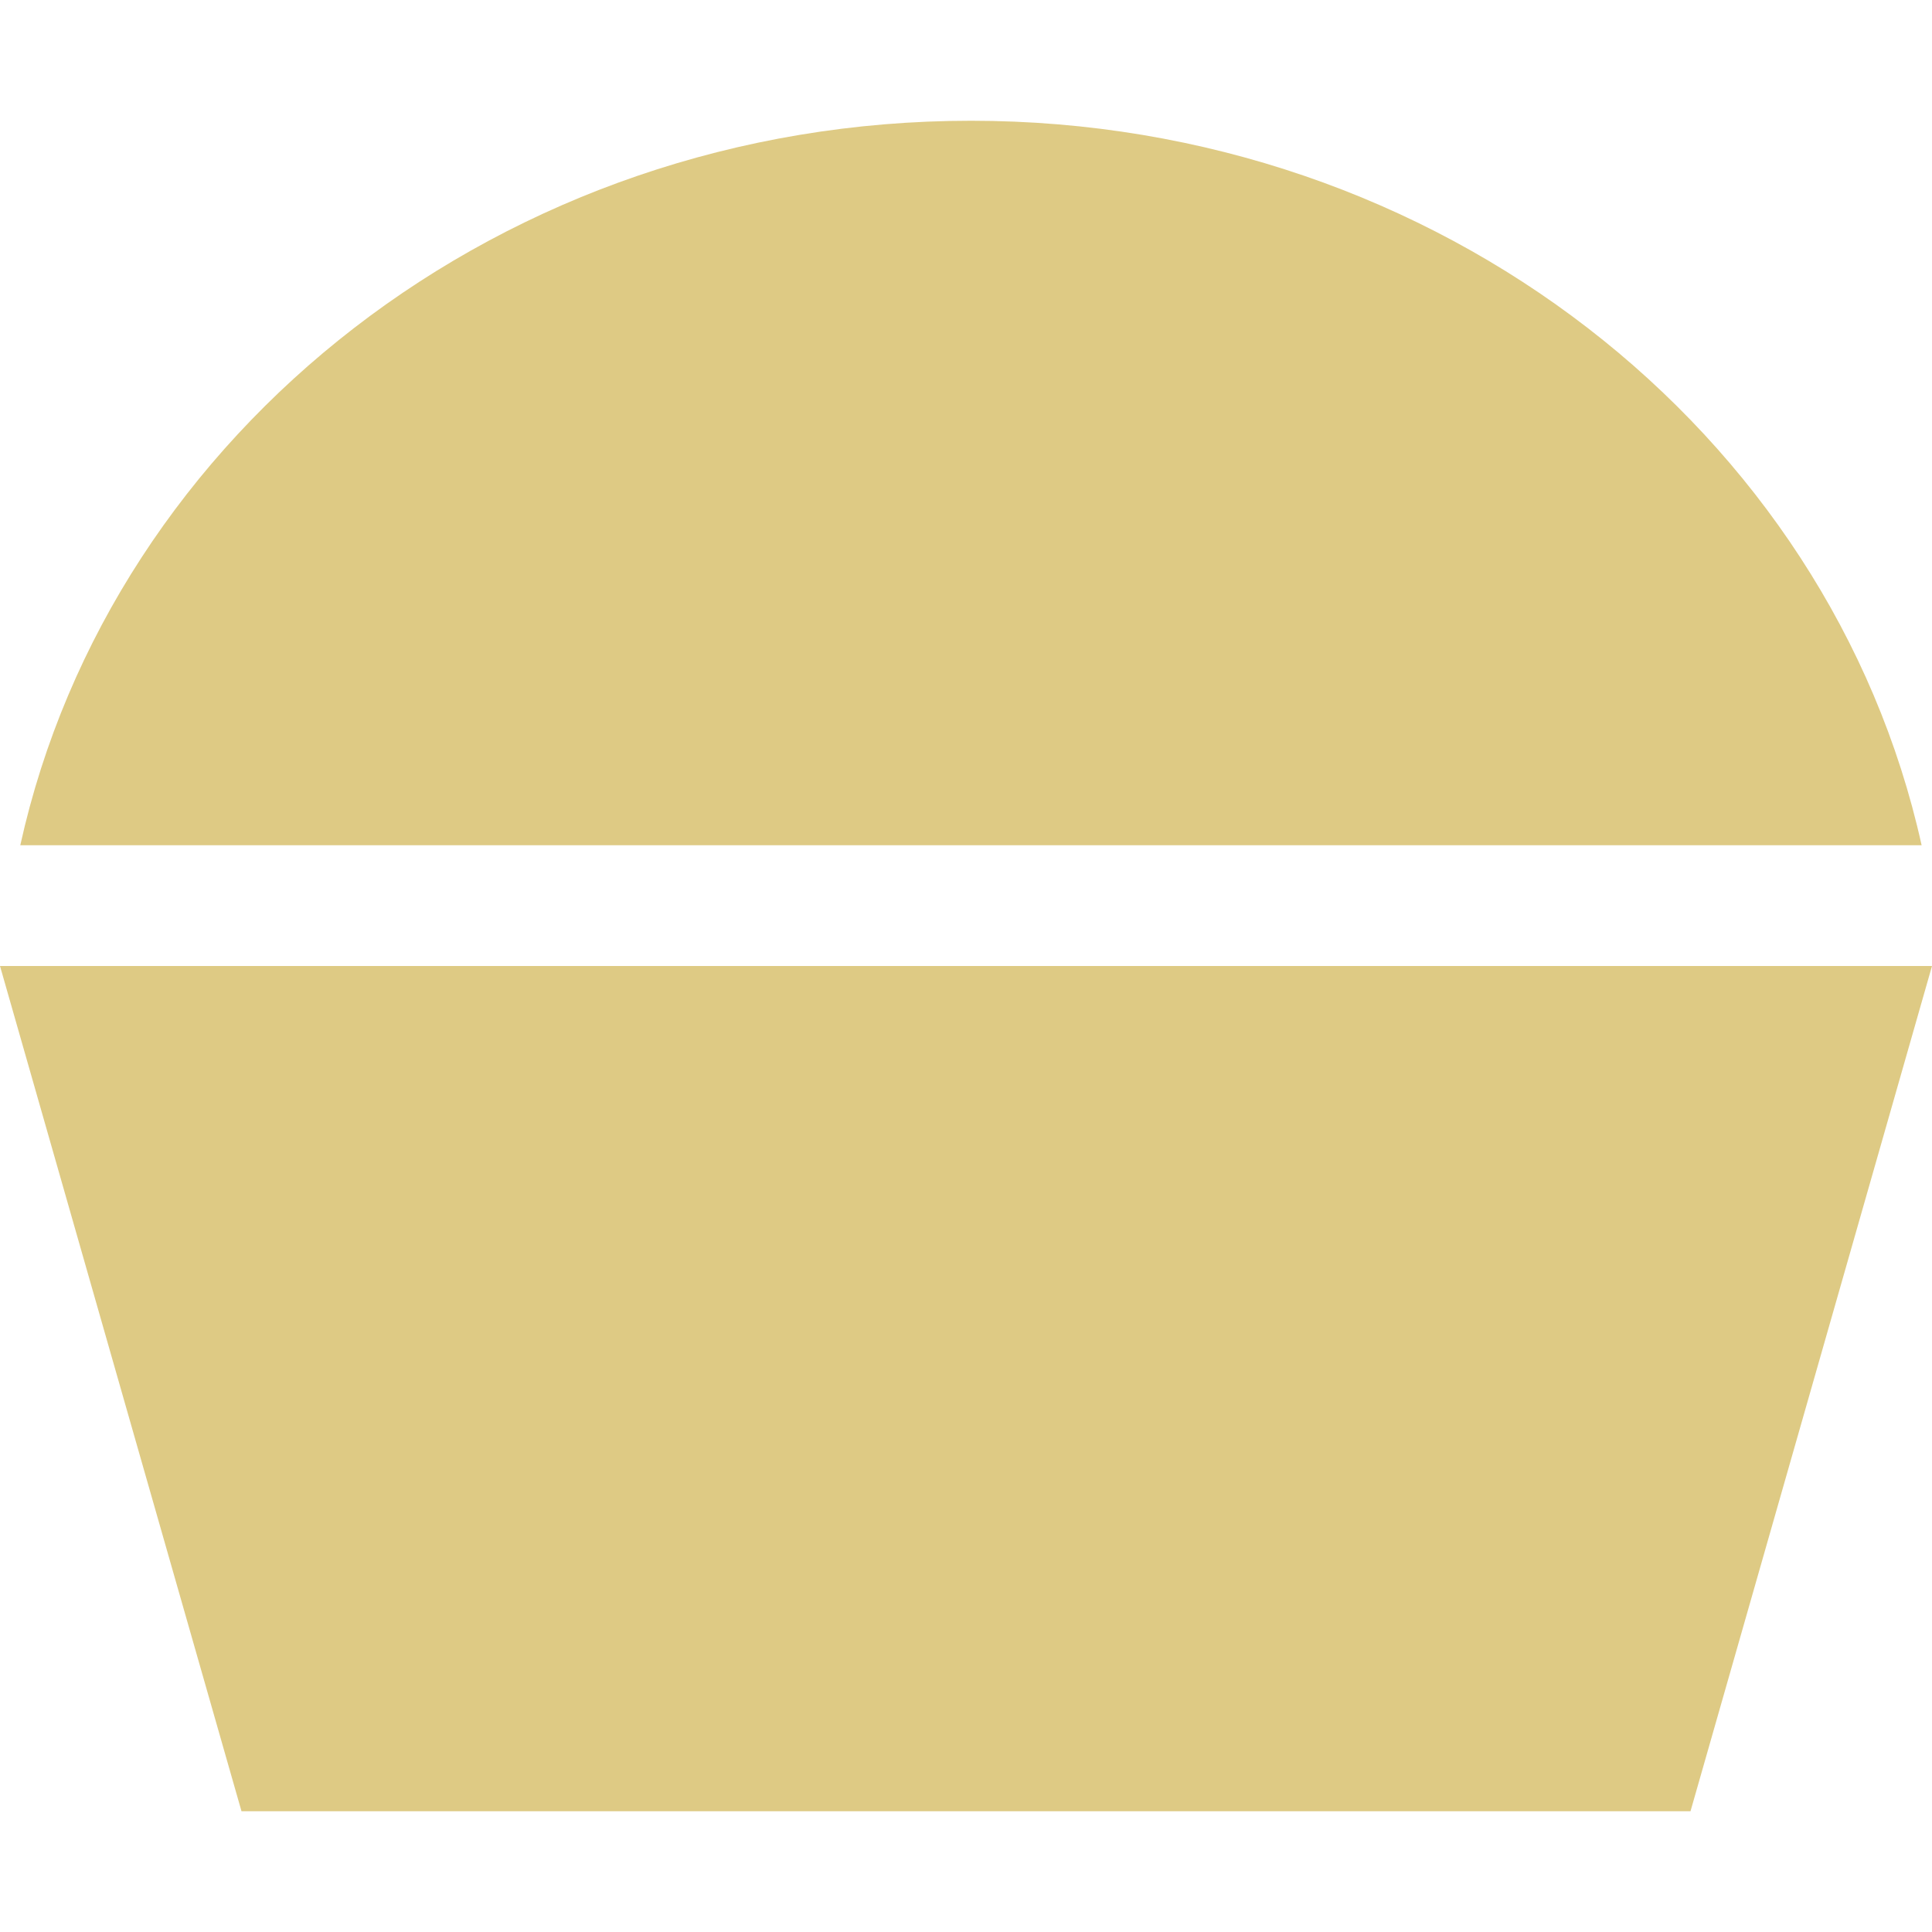 <svg width="16" height="16" viewBox="0 0 16 16" fill="none" xmlns="http://www.w3.org/2000/svg">
<path d="M0 8H16L14 15H2L0 8Z" fill="#DECA84"/>
<path d="M15.914 7H0.168C0.925 3.574 4.162 1 8.041 1C11.919 1 15.156 3.574 15.914 7Z" fill="#DECA84"/>
</svg>
